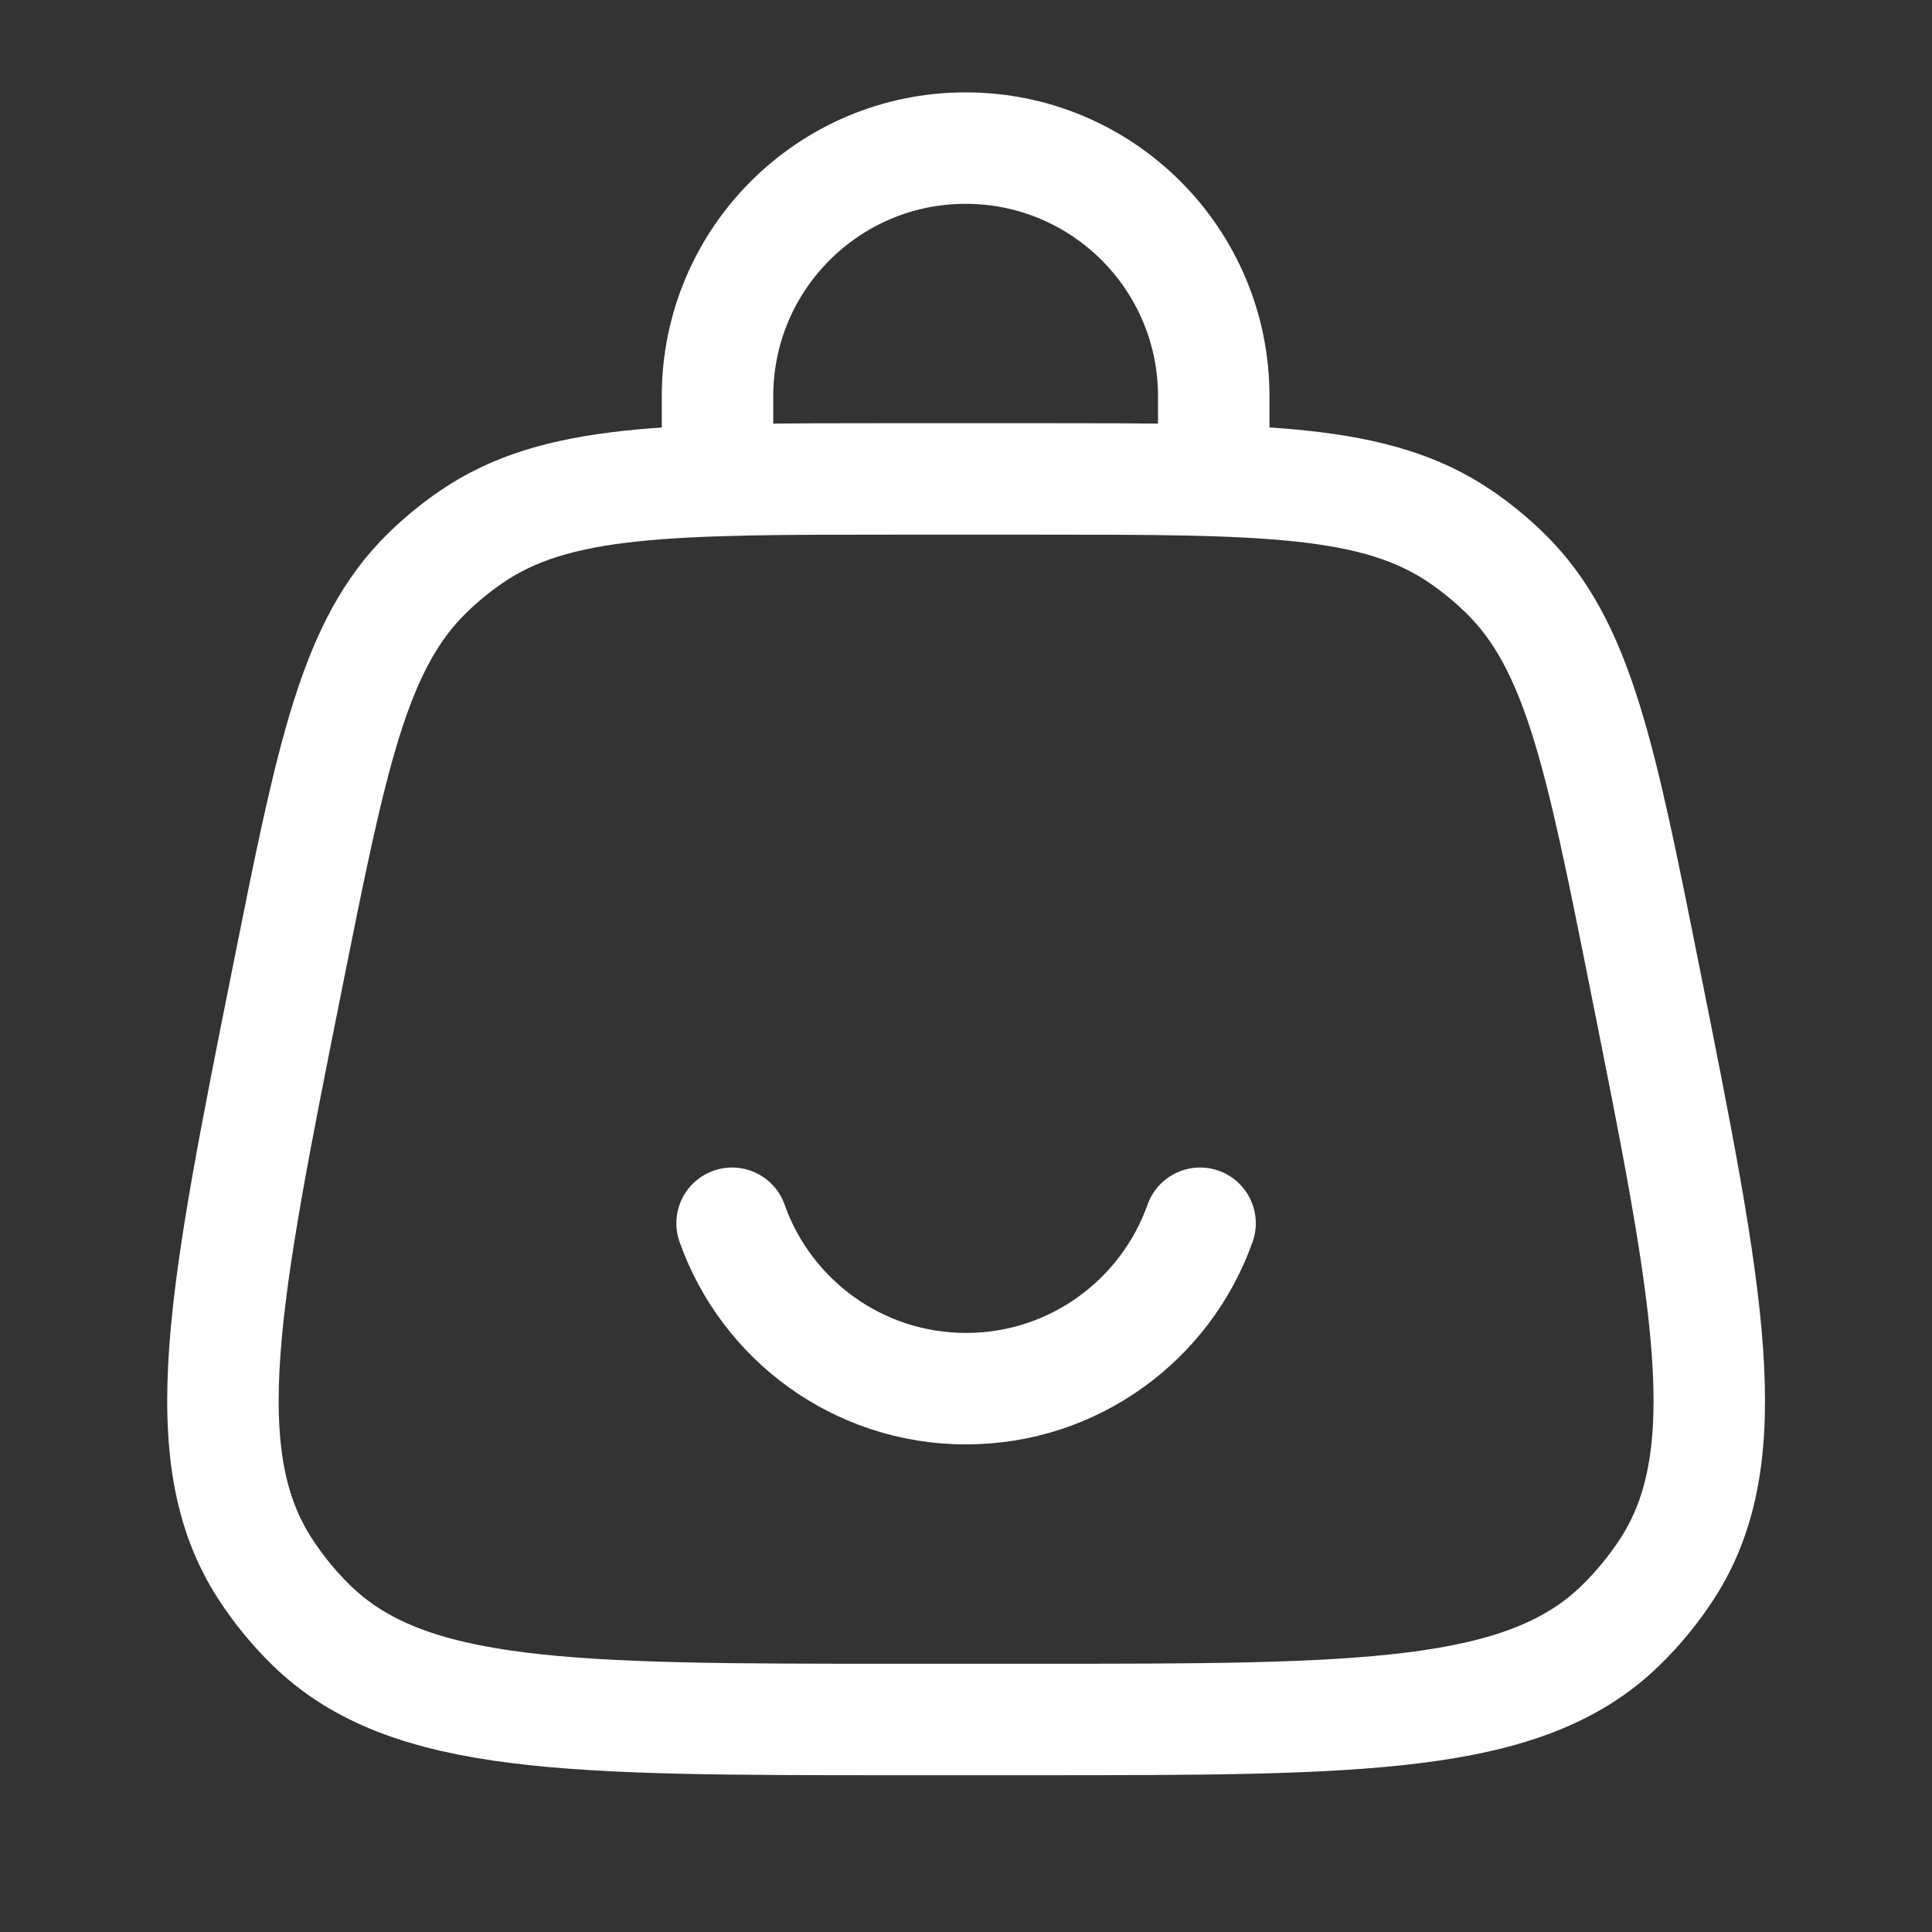 <svg width="26" height="26" viewBox="0 0 26 26" fill="none" xmlns="http://www.w3.org/2000/svg">
<rect x="0" y="0" width="26" height="26" fill="#333333" stroke="none"/>
<path d="M3.868 13.156C4.466 10.166 4.765 8.672 5.753 7.709C5.935 7.531 6.133 7.369 6.343 7.225C7.481 6.445 9.005 6.445 12.054 6.445H13.949C16.997 6.445 18.522 6.445 19.659 7.225C19.87 7.369 20.067 7.531 20.25 7.709C21.238 8.672 21.537 10.166 22.134 13.156C22.993 17.447 23.422 19.593 22.434 21.114C22.255 21.389 22.046 21.644 21.811 21.873C20.514 23.14 18.326 23.14 13.949 23.14H12.054C7.677 23.14 5.489 23.14 4.191 21.873C3.956 21.644 3.748 21.389 3.569 21.114C2.581 19.593 3.01 17.447 3.868 13.156Z" stroke="white" stroke-width="1.5"/>
<path d="M9.656 6.445V5.332C9.656 3.488 11.151 1.993 12.995 1.993C14.839 1.993 16.334 3.488 16.334 5.332V6.445" stroke="white" stroke-width="1.5" stroke-linecap="round"/>
<path d="M9.852 16.462C10.31 17.759 11.547 18.688 13.001 18.688C14.454 18.688 15.691 17.759 16.15 16.462" stroke="white" stroke-width="1.5" stroke-linecap="round"/>
</svg>
